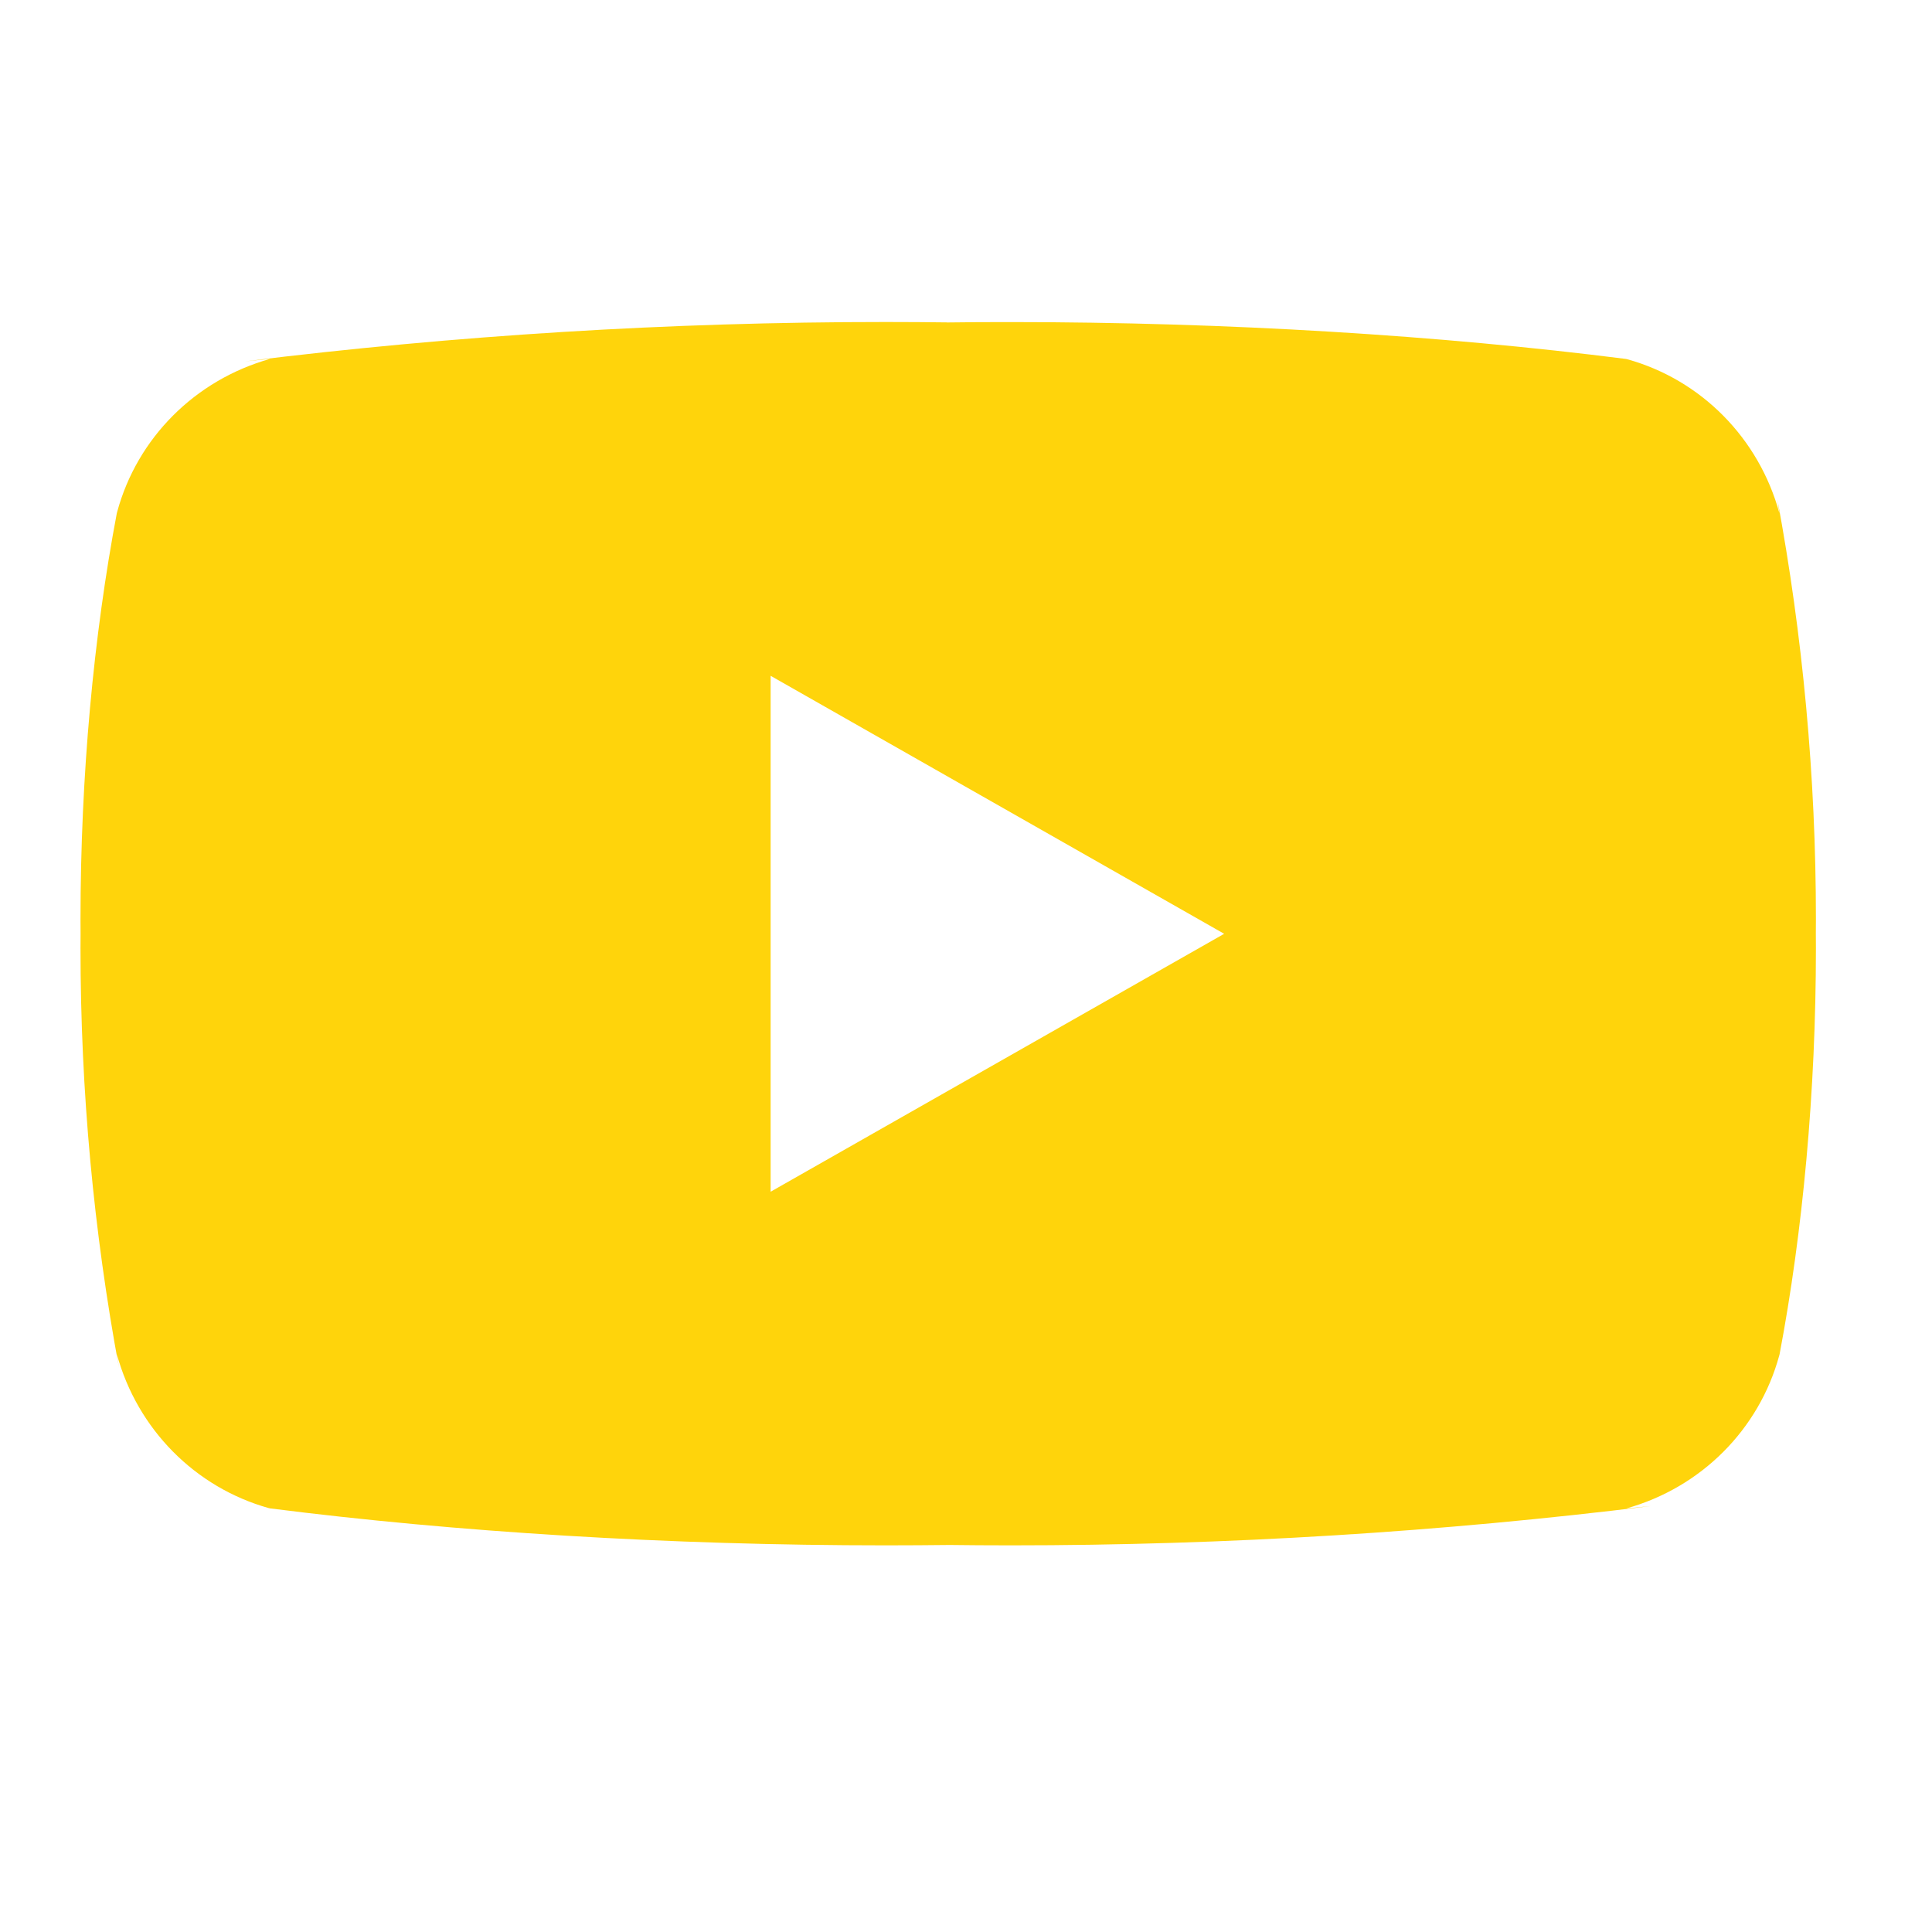 <svg width="24" height="24" viewBox="0 0 24 24" fill="none" xmlns="http://www.w3.org/2000/svg">
<path d="M9.573 14.804V8.395L15.207 11.6L9.573 14.804ZM22.105 6.378C21.851 5.443 21.132 4.719 20.219 4.464L20.199 4.459C17.904 4.167 15.25 4.001 12.556 4.001C12.282 4.001 12.009 4.002 11.737 4.006L11.778 4.005C11.547 4.002 11.274 4 11.001 4C8.307 4 5.651 4.167 3.044 4.489L3.356 4.458C2.424 4.719 1.705 5.441 1.456 6.357L1.451 6.376C1.164 7.892 1 9.636 1 11.419C1 11.482 1 11.545 1.001 11.608V11.598C1.001 11.651 1 11.714 1 11.778C1 13.56 1.165 15.304 1.479 16.995L1.451 16.82C1.706 17.755 2.425 18.478 3.338 18.734L3.357 18.738C5.652 19.03 8.307 19.197 11.001 19.197C11.274 19.197 11.547 19.195 11.82 19.192L11.778 19.192C12.01 19.195 12.283 19.197 12.556 19.197C15.251 19.197 17.906 19.03 20.513 18.708L20.201 18.739C21.134 18.479 21.852 17.756 22.102 16.84L22.107 16.821C22.394 15.305 22.558 13.561 22.558 11.779C22.558 11.716 22.558 11.652 22.557 11.59V11.599C22.557 11.546 22.558 11.483 22.558 11.42C22.558 9.637 22.393 7.893 22.079 6.202L22.105 6.378Z" fill="#ffd40b"/>
</svg>
